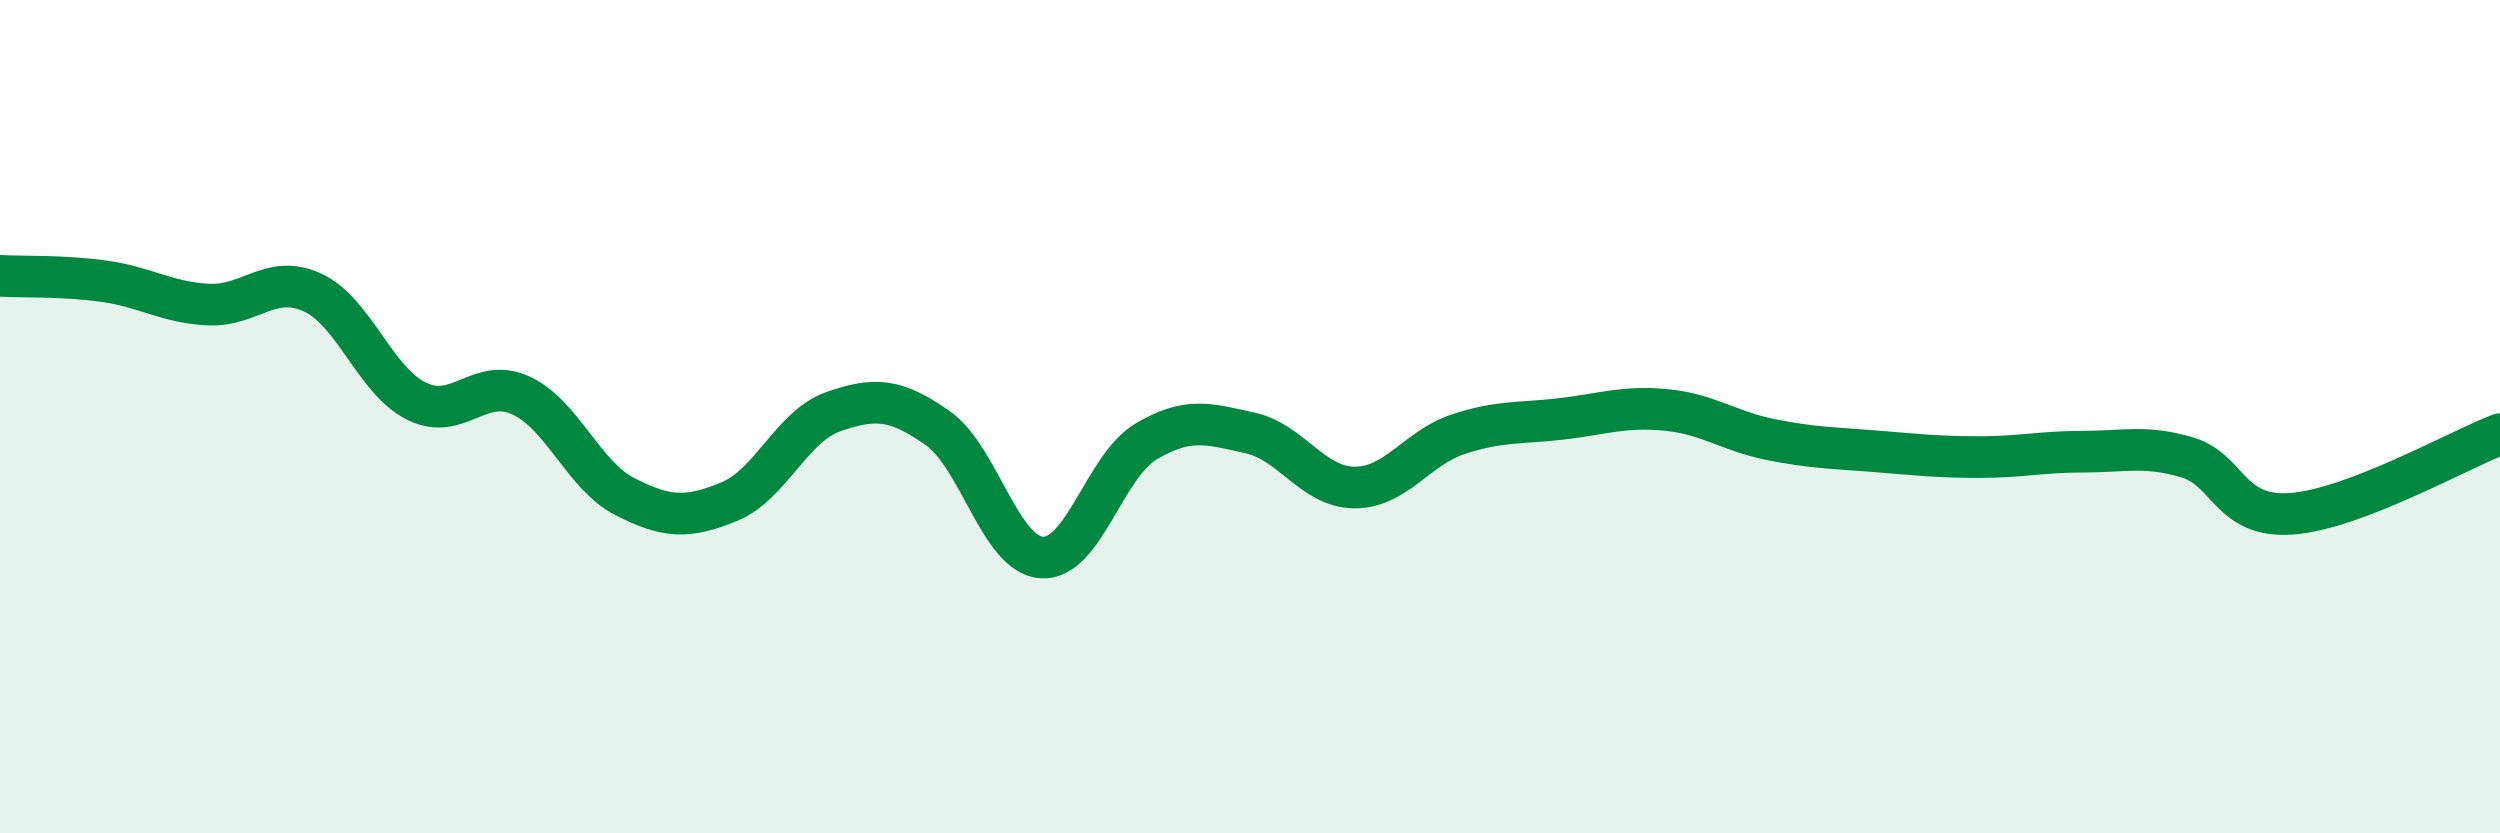 
    <svg width="60" height="20" viewBox="0 0 60 20" xmlns="http://www.w3.org/2000/svg">
      <path
        d="M 0,6.62 C 0.5,6.65 1.5,6.61 2.5,6.75 C 3.5,6.89 4,7.26 5,7.31 C 6,7.36 6.5,6.56 7.5,7.02 C 8.5,7.48 9,9.14 10,9.63 C 11,10.12 11.5,9.03 12.5,9.49 C 13.5,9.95 14,11.41 15,11.92 C 16,12.43 16.5,12.45 17.5,12.04 C 18.5,11.63 19,10.23 20,9.88 C 21,9.53 21.5,9.57 22.5,10.27 C 23.5,10.97 24,13.31 25,13.38 C 26,13.45 26.5,11.2 27.5,10.6 C 28.5,10 29,10.17 30,10.39 C 31,10.61 31.5,11.69 32.5,11.7 C 33.5,11.71 34,10.75 35,10.42 C 36,10.09 36.5,10.17 37.5,10.05 C 38.5,9.93 39,9.74 40,9.84 C 41,9.94 41.5,10.35 42.5,10.55 C 43.5,10.75 44,10.75 45,10.83 C 46,10.91 46.5,10.97 47.5,10.97 C 48.5,10.97 49,10.84 50,10.84 C 51,10.84 51.5,10.68 52.5,10.98 C 53.5,11.28 53.5,12.44 55,12.33 C 56.5,12.22 59,10.8 60,10.42L60 20L0 20Z"
        fill="#008740"
        opacity="0.1"
        stroke-linecap="round"
        stroke-linejoin="round"
      />
      <path
        d="M 0,6.62 C 0.5,6.65 1.5,6.61 2.5,6.75 C 3.5,6.89 4,7.26 5,7.31 C 6,7.36 6.5,6.56 7.5,7.02 C 8.5,7.48 9,9.14 10,9.63 C 11,10.12 11.5,9.03 12.5,9.49 C 13.5,9.95 14,11.41 15,11.92 C 16,12.43 16.5,12.45 17.5,12.04 C 18.5,11.63 19,10.23 20,9.88 C 21,9.53 21.5,9.57 22.5,10.27 C 23.5,10.97 24,13.31 25,13.38 C 26,13.45 26.5,11.2 27.5,10.6 C 28.5,10 29,10.17 30,10.39 C 31,10.61 31.5,11.69 32.5,11.7 C 33.5,11.71 34,10.75 35,10.42 C 36,10.09 36.5,10.17 37.5,10.05 C 38.5,9.93 39,9.74 40,9.84 C 41,9.94 41.5,10.35 42.5,10.55 C 43.5,10.75 44,10.75 45,10.83 C 46,10.91 46.5,10.97 47.5,10.97 C 48.5,10.97 49,10.84 50,10.84 C 51,10.84 51.5,10.68 52.5,10.98 C 53.5,11.28 53.5,12.44 55,12.33 C 56.5,12.22 59,10.8 60,10.42"
        stroke="#008740"
        stroke-width="1"
        fill="none"
        stroke-linecap="round"
        stroke-linejoin="round"
      />
    </svg>
  